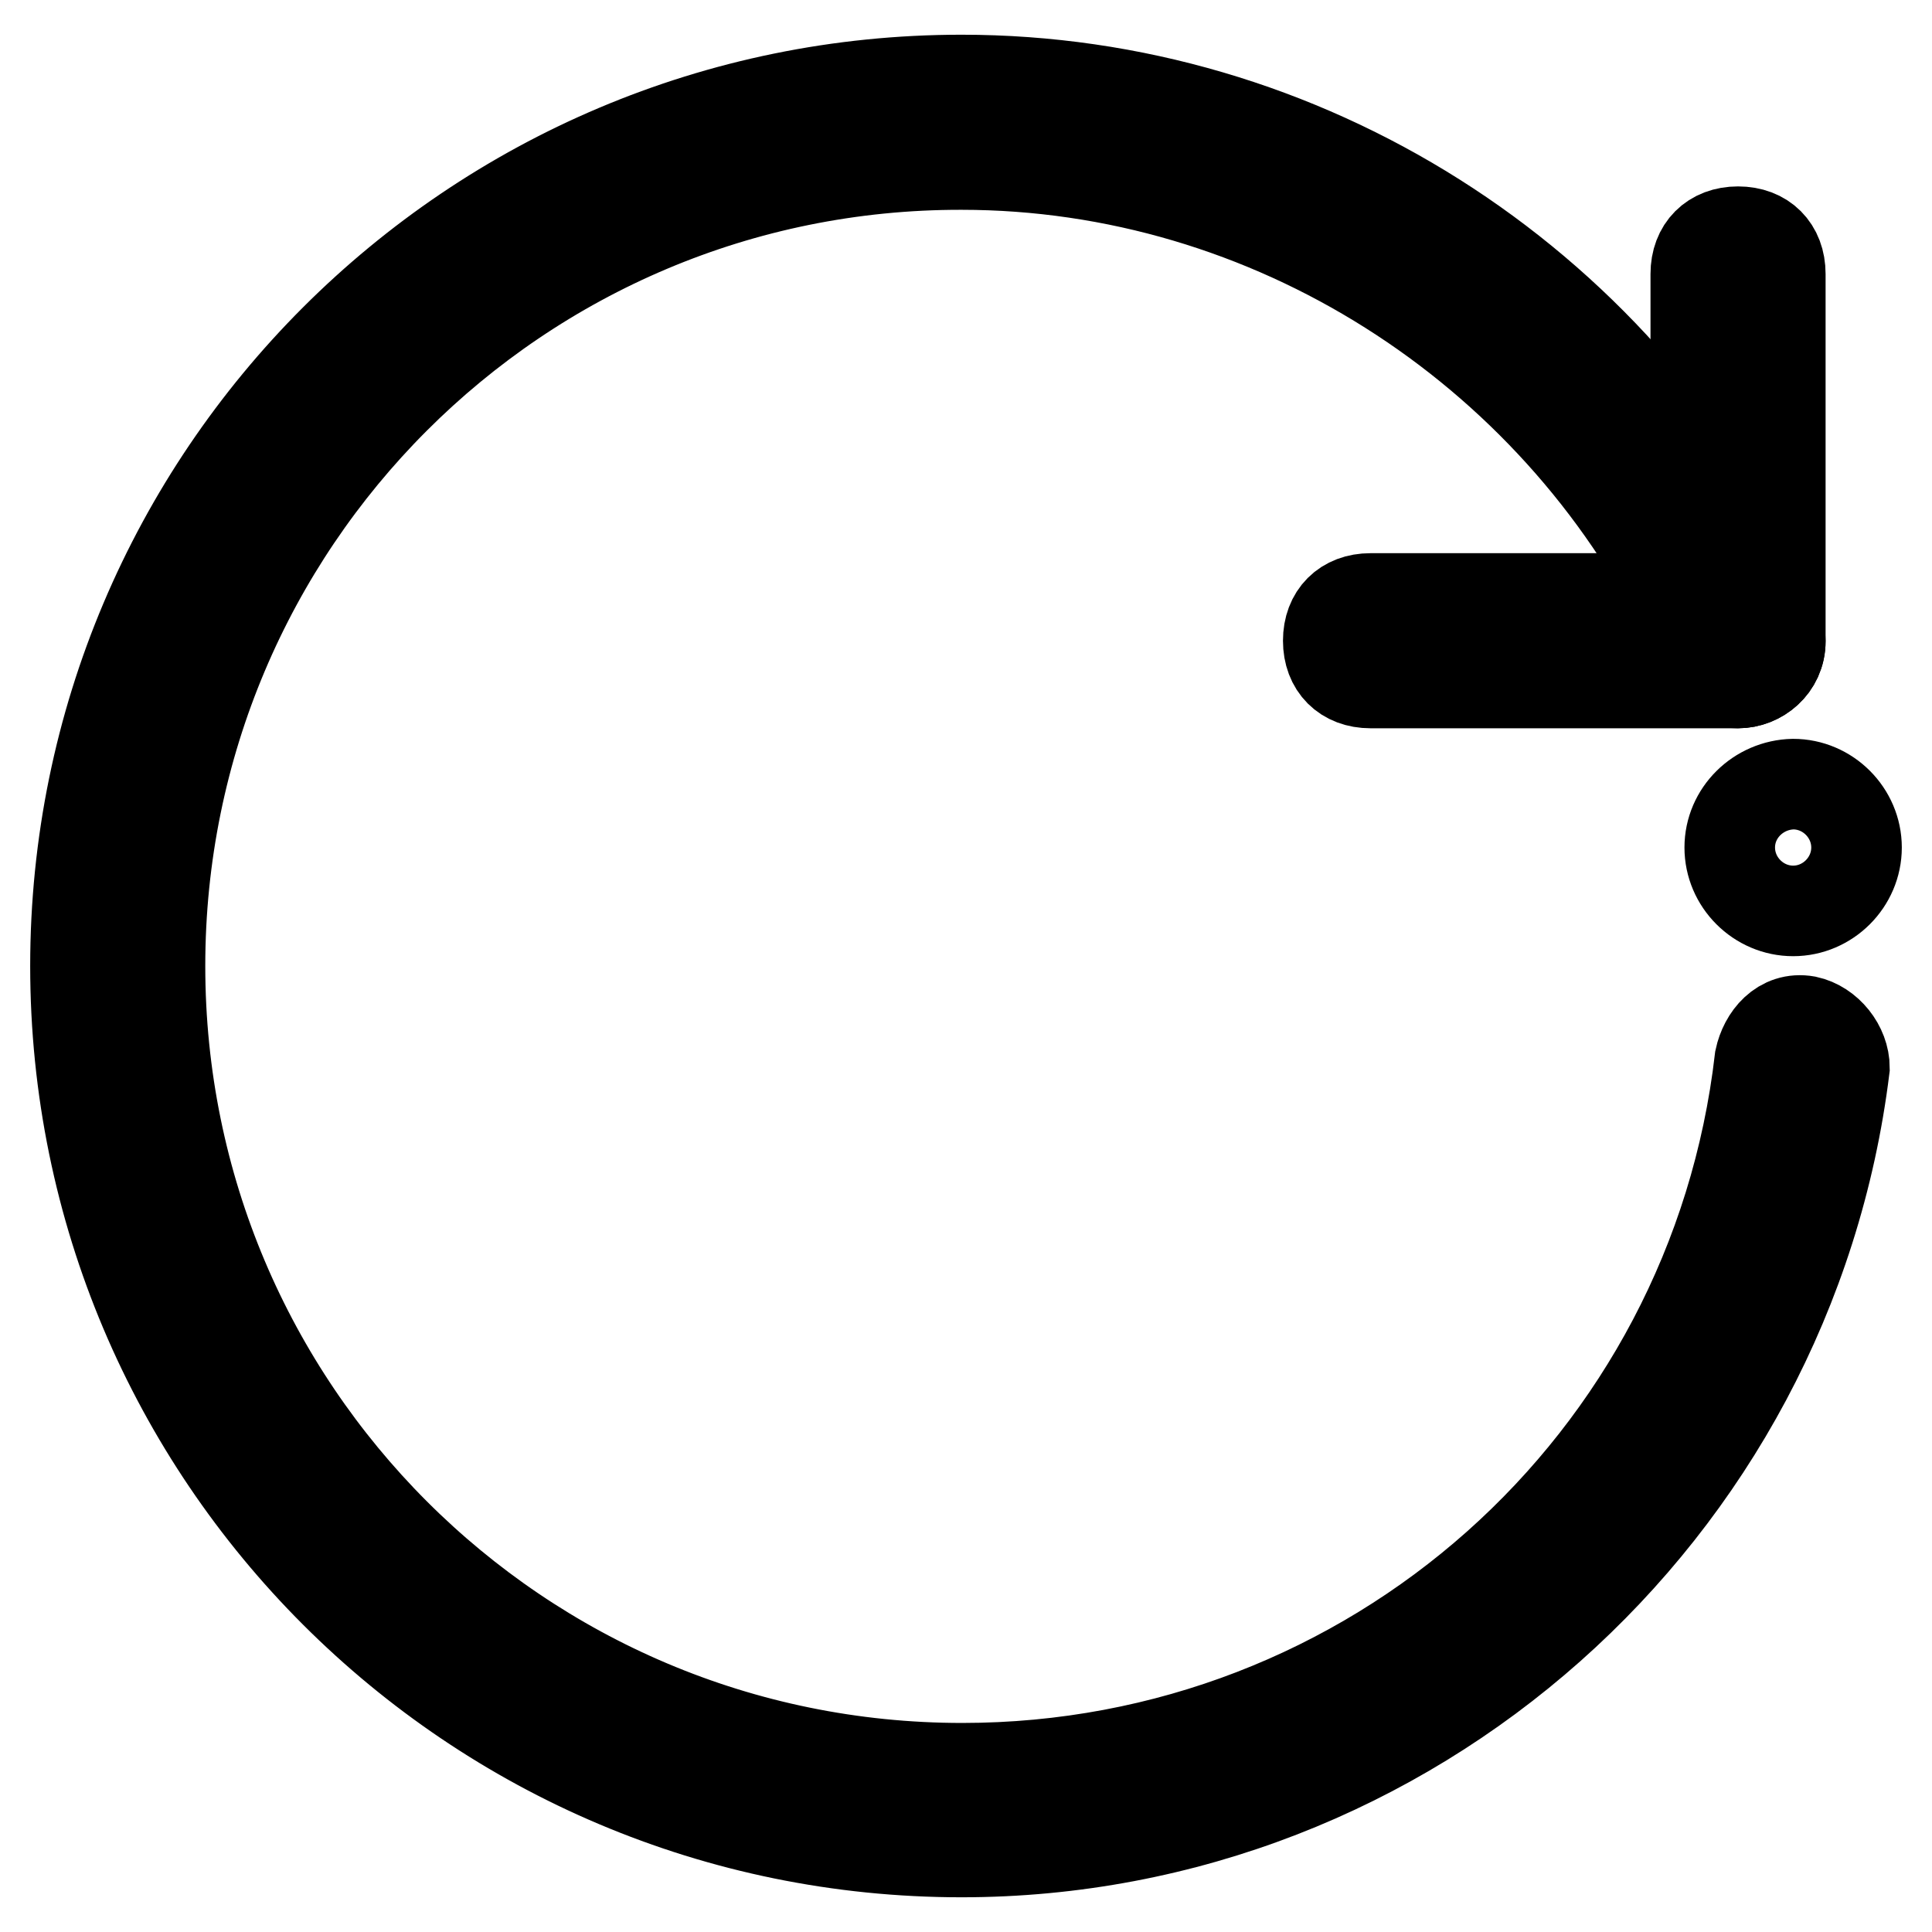 <?xml version="1.0" encoding="utf-8"?>
<!-- Svg Vector Icons : http://www.onlinewebfonts.com/icon -->
<!DOCTYPE svg PUBLIC "-//W3C//DTD SVG 1.1//EN" "http://www.w3.org/Graphics/SVG/1.1/DTD/svg11.dtd">
<svg version="1.1" xmlns="http://www.w3.org/2000/svg" xmlns:xlink="http://www.w3.org/1999/xlink" x="0px" y="0px" viewBox="0 0 256 256" enable-background="new 0 0 256 256" xml:space="preserve">
<g> <path stroke-width="12" fill-opacity="0" stroke="#000000"  d="M230.3,90.5c-3.4,0-5.6-2.2-5.6-5.6V36.3c0-3.4,2.2-5.6,5.6-5.6c3.4,0,5.6,2.2,5.6,5.6v48.7 C235.9,88.3,233.1,90.5,230.3,90.5z"/> <path stroke-width="12" fill-opacity="0" stroke="#000000"  d="M230.3,90.5h-48.7c-3.4,0-5.6-2.2-5.6-5.6s2.2-5.6,5.6-5.6h48.7c3.4,0,5.6,2.2,5.6,5.6 S233.1,90.5,230.3,90.5L230.3,90.5z"/> <path stroke-width="12" fill-opacity="0" stroke="#000000"  d="M127.4,245.4C62.6,245.4,10,192.9,10,128C10,63.1,62.6,10.6,127.4,10.6c45.3,0,86.7,26.3,106.3,67.1 c1.1,2.8,0,6.2-2.8,7.3c-2.8,1.1-6.2,0-7.3-2.8c-17.9-36.4-55.4-60.4-96.2-60.4C68.7,21.7,21.2,69.3,21.2,128 c0,58.7,47.5,106.3,106.3,106.3c54.2,0,99.5-40.3,105.7-94c0.6-2.8,2.8-5.6,6.2-5c2.8,0.6,5,3.4,5,6.2 C237.1,200.7,186.7,245.4,127.4,245.4z"/> <path stroke-width="12" fill-opacity="0" stroke="#000000"  d="M229.2,112.3c0,4.6,3.8,8.4,8.4,8.4c4.6,0,8.4-3.8,8.4-8.4c0-4.6-3.8-8.4-8.4-8.4 C233,104,229.2,107.7,229.2,112.3z"/></g>
</svg>